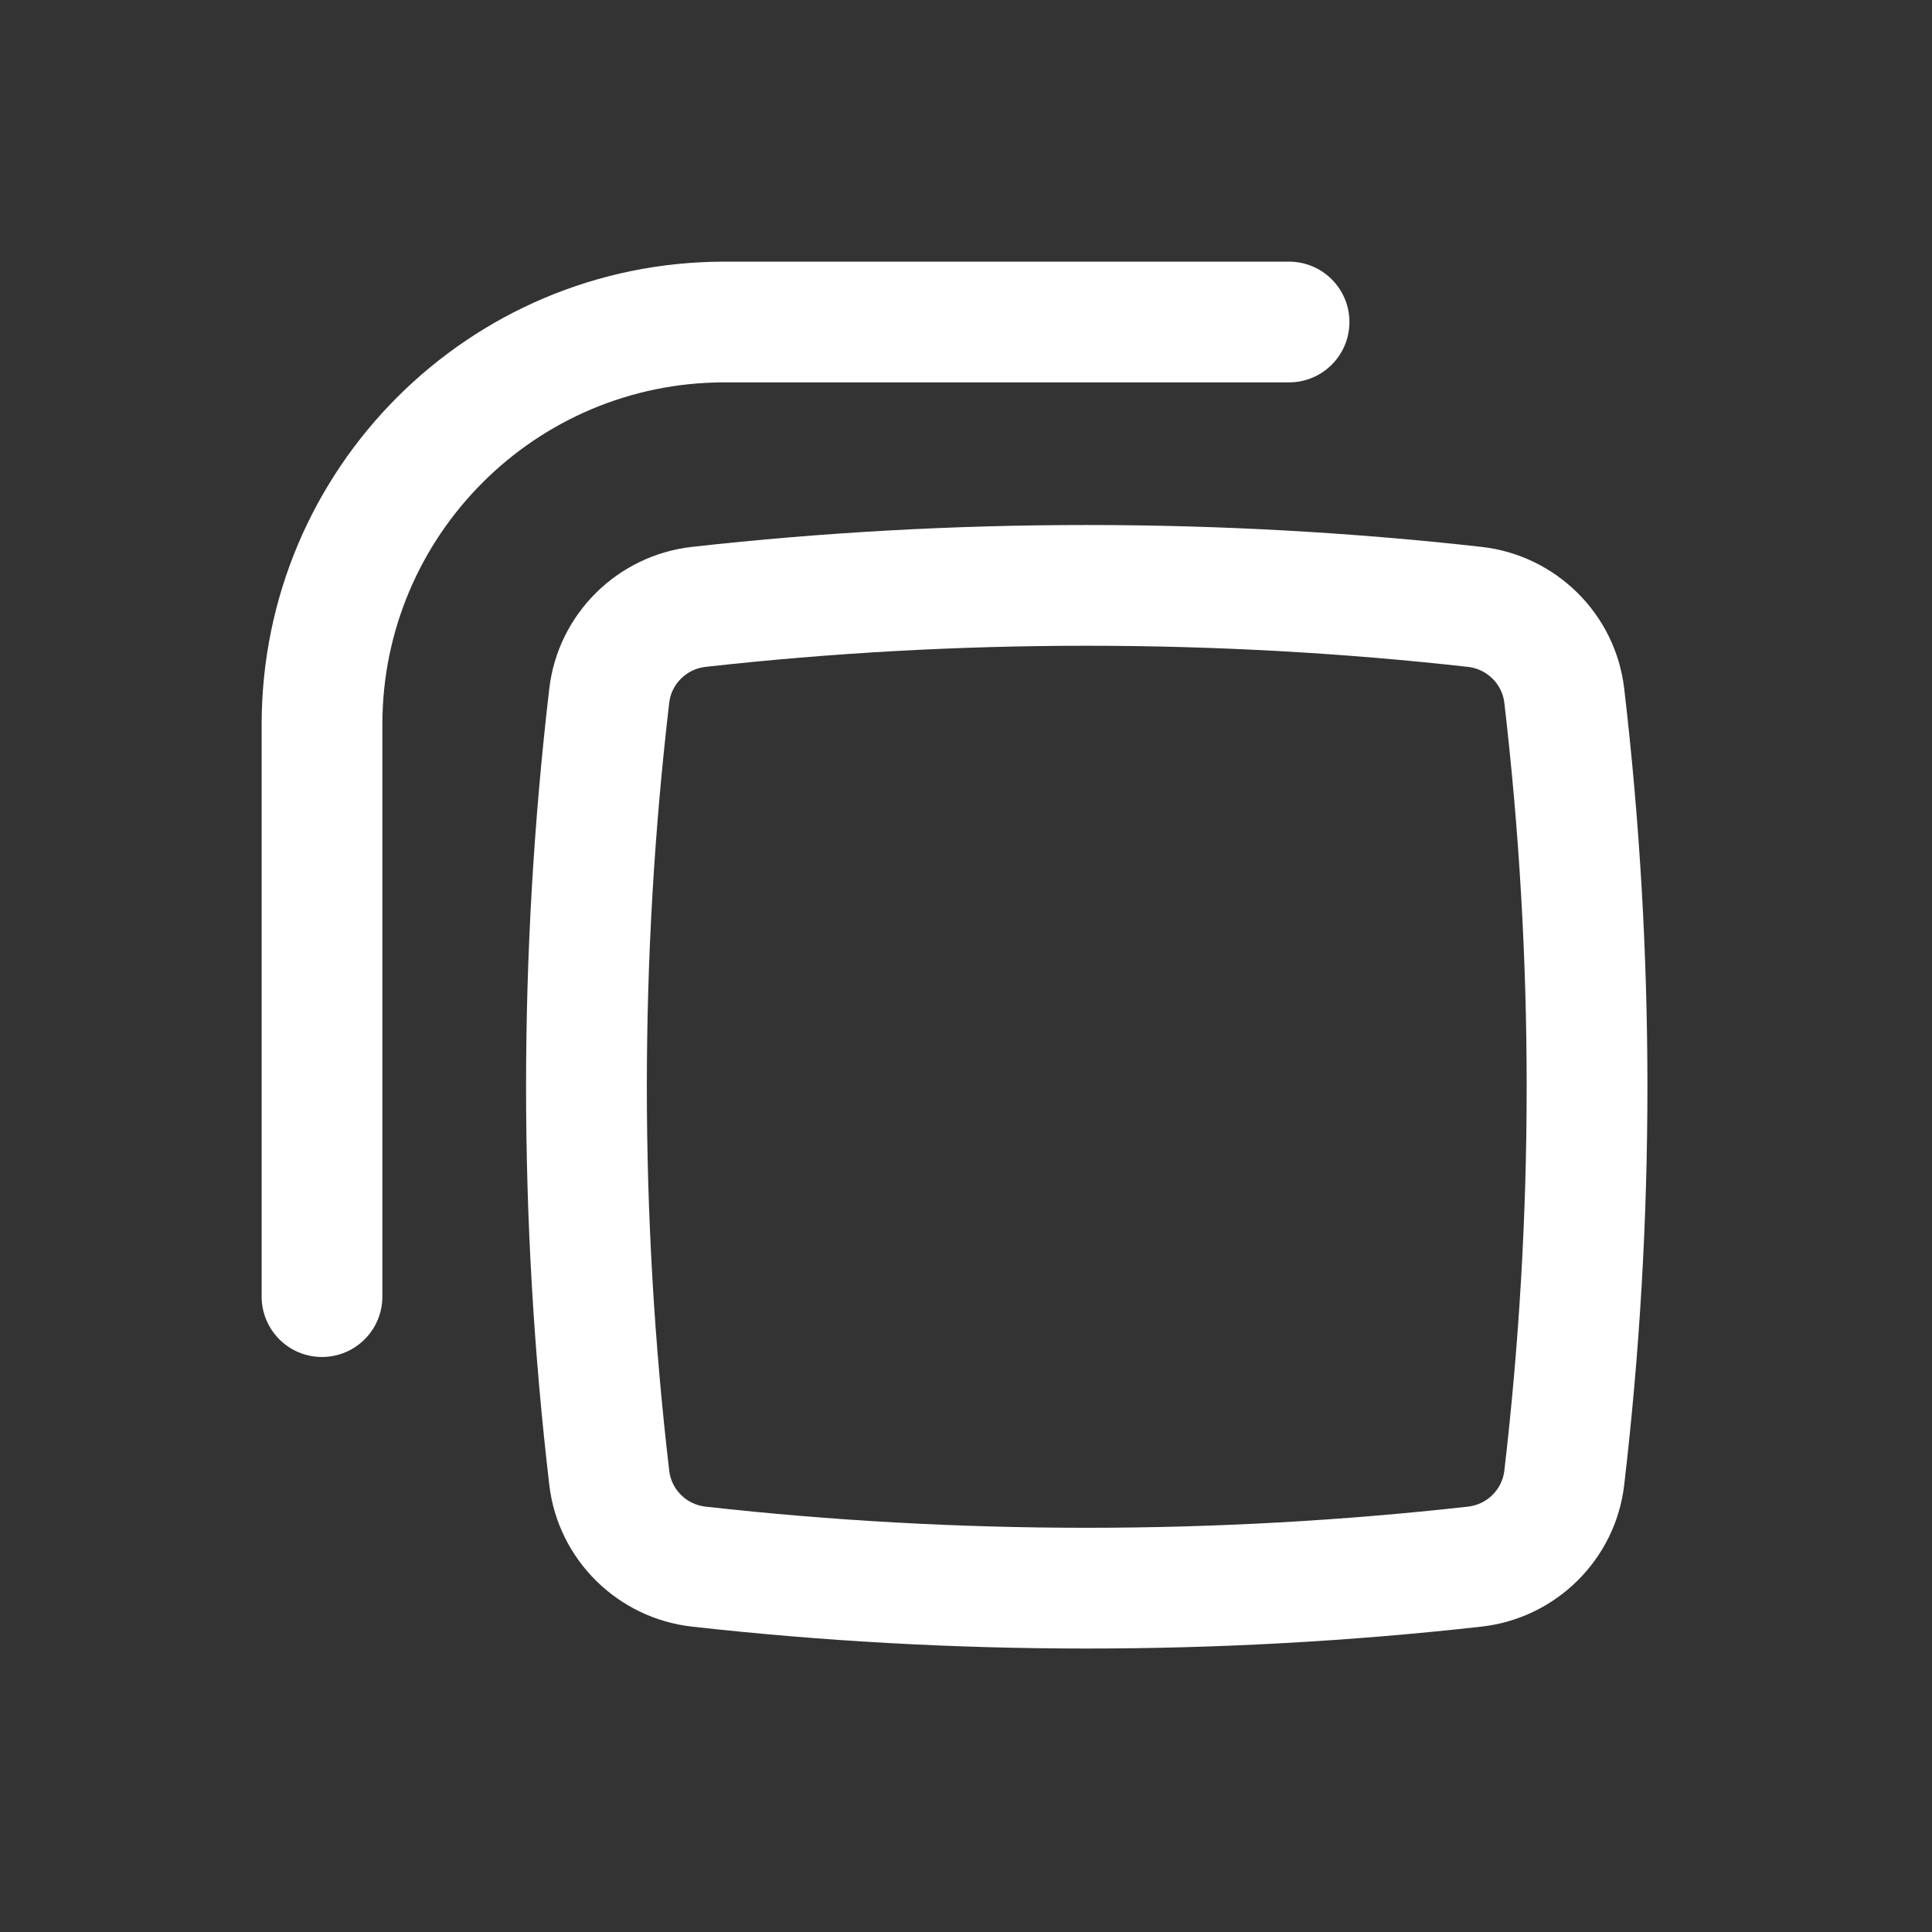 <svg width="35" height="35" viewBox="0 0 35 35" fill="none" xmlns="http://www.w3.org/2000/svg">
<rect x="0" y="0" width="35" height="35" fill="#333333" stroke="none"/>
<path d="M13.125 4.74C8.494 4.74 4.74 8.494 4.74 13.125V23.489C4.74 24.093 5.229 24.583 5.833 24.583C6.437 24.583 6.927 24.093 6.927 23.489V13.125C6.927 9.702 9.702 6.927 13.125 6.927H23.352C23.956 6.927 24.446 6.438 24.446 5.833C24.446 5.229 23.956 4.74 23.352 4.74H13.125Z" fill="white"/>
<path fill-rule="evenodd" clip-rule="evenodd" d="M26.837 9.907C22.111 9.379 17.264 9.379 12.538 9.907C11.192 10.057 10.11 11.117 9.951 12.474C9.39 17.267 9.39 22.109 9.951 26.901C10.11 28.258 11.192 29.318 12.538 29.468C17.264 29.997 22.111 29.997 26.837 29.468C28.183 29.318 29.265 28.258 29.424 26.901C29.985 22.109 29.985 17.267 29.424 12.474C29.265 11.117 28.183 10.057 26.837 9.907ZM12.781 12.081C17.346 11.571 22.029 11.571 26.594 12.081C26.94 12.12 27.212 12.393 27.252 12.728C27.792 17.352 27.792 22.023 27.252 26.647C27.212 26.982 26.94 27.256 26.594 27.294C22.029 27.805 17.346 27.805 12.781 27.294C12.435 27.256 12.163 26.982 12.124 26.647C11.583 22.023 11.583 17.352 12.124 12.728C12.163 12.393 12.435 12.12 12.781 12.081Z" fill="white"/>
</svg>
